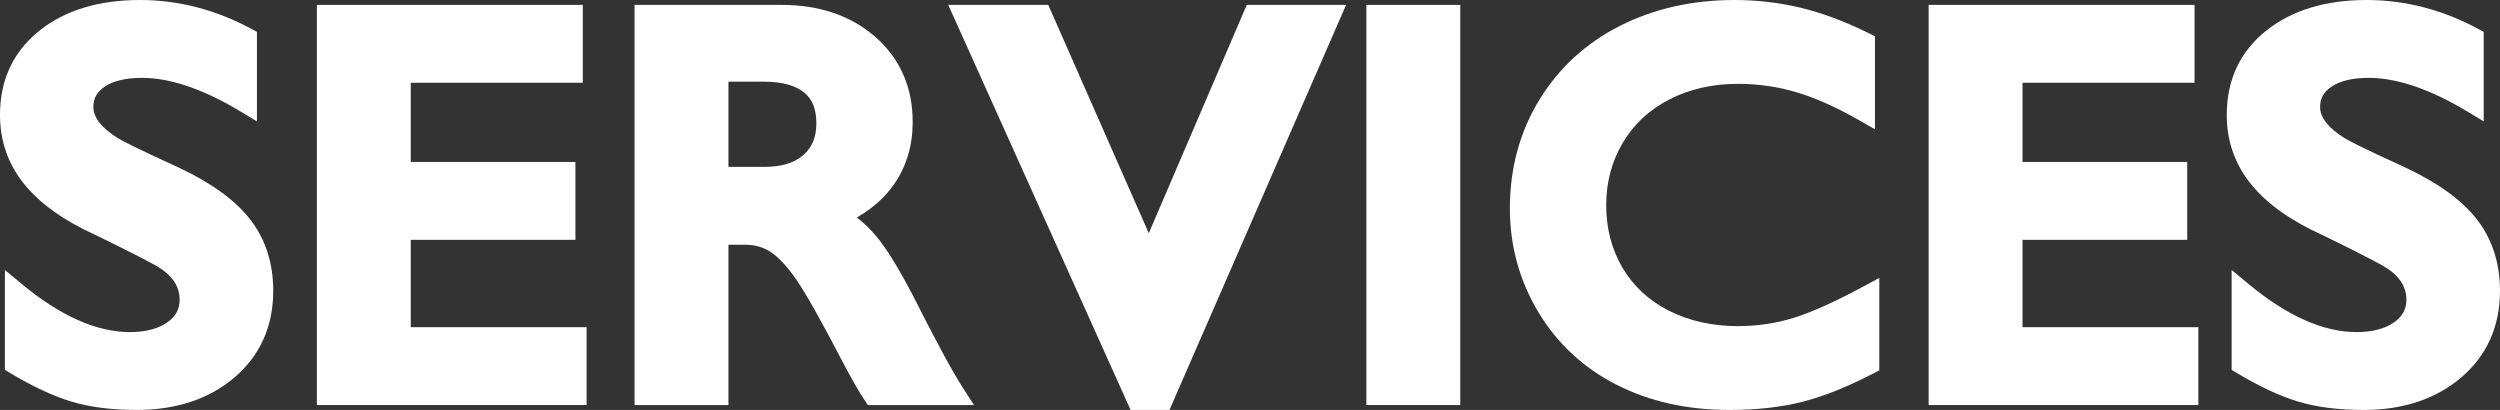 <?xml version="1.0" encoding="UTF-8"?><svg xmlns="http://www.w3.org/2000/svg" viewBox="0 0 341.387 55.979"><rect x="0" y="0" width="341.387" height="55.979" fill="#333333" stroke="none"/><g id="a"/><g id="b"><g id="c"><g><path d="M18.656,55.979c-3.438,0-6.453-.39-8.963-1.156-2.483-.759-5.291-2.072-8.346-3.905l-.68-.407v-13.646l2.295,1.905c5.257,4.366,10.225,6.579,14.766,6.579,2.144,0,3.87-.45,5.131-1.34,1.14-.803,1.67-1.783,1.67-3.086,0-1.877-1.057-3.397-3.231-4.65-2.111-1.15-4.925-2.575-8.334-4.22-4.234-1.924-7.482-4.24-9.625-6.871C1.124,22.464,0,19.27,0,15.688,0,10.907,1.813,7.036,5.389,4.184,8.868,1.408,13.482,0,19.102,0c5.258,0,10.389,1.33,15.249,3.953l.735,.397v12.222l-2.124-1.282c-5.123-3.092-9.687-4.659-13.563-4.659-2.223,0-3.948,.41-5.126,1.22-1.042,.715-1.526,1.593-1.526,2.761,0,1.432,1.114,2.854,3.313,4.231,.416,.276,2.012,1.142,8.411,4.069,4.453,2.097,7.722,4.483,9.731,7.101,2.063,2.688,3.11,5.947,3.11,9.685,0,4.86-1.782,8.846-5.297,11.846-3.449,2.942-7.944,4.436-13.359,4.436Z" fill="#fff"/><polygon points="43.27 55.311 43.27 .668 79.58 .668 79.58 11.299 56.09 11.299 56.09 22.117 78.578 22.117 78.578 32.748 56.09 32.748 56.09 44.68 80.1 44.68 80.1 55.311 43.27 55.311" fill="#fff"/><path d="M118.516,55.311l-.416-.617c-.805-1.191-1.85-3.02-3.197-5.588-2.831-5.442-4.922-9.143-6.217-11.002-1.226-1.758-2.395-3.005-3.475-3.708-1.015-.659-2.161-.979-3.504-.979h-2.236v21.895h-12.82V.668h20.066c5.2,0,9.519,1.479,12.836,4.394,3.369,2.963,5.078,6.862,5.078,11.591,0,3.222-.853,6.081-2.533,8.499-1.251,1.801-2.96,3.323-5.099,4.547,.959,.739,1.851,1.598,2.665,2.567,1.364,1.628,2.985,4.247,4.955,8.007,3.137,6.227,5.484,10.553,6.986,12.878l1.396,2.16h-14.485Zm-14.062-32.525c2.261,0,4.029-.545,5.256-1.619,1.189-1.042,1.768-2.458,1.768-4.328,0-1.941-.555-3.324-1.695-4.228-1.225-.969-3.066-1.46-5.477-1.46h-4.834v11.635h4.982Z" fill="#fff"/><polygon points="154.388 55.979 129.488 .668 143.144 .668 156.872 31.845 170.253 .668 183.815 .668 159.698 55.979 154.388 55.979" fill="#fff"/><rect x="186.586" y=".668" width="12.82" height="54.643" fill="#fff"/><path d="M236.08,55.979c-5.665,0-10.81-1.149-15.29-3.417-4.524-2.288-8.131-5.63-10.718-9.936-2.582-4.294-3.893-9.062-3.893-14.173,0-5.457,1.349-10.435,4.009-14.794,2.66-4.36,6.37-7.77,11.027-10.131,4.618-2.341,9.882-3.528,15.644-3.528,3.039,0,6.057,.351,8.969,1.04,2.907,.688,6.078,1.873,9.425,3.521l.782,.385v12.714l-2.097-1.202c-3.087-1.771-5.966-3.063-8.559-3.845-2.564-.773-5.282-1.165-8.075-1.165-3.444,0-6.589,.716-9.344,2.128-2.717,1.393-4.855,3.38-6.355,5.907-1.508,2.539-2.271,5.407-2.271,8.525,0,3.192,.758,6.085,2.252,8.599,1.487,2.502,3.617,4.463,6.329,5.83,2.758,1.391,5.916,2.095,9.39,2.095,2.688,0,5.287-.39,7.724-1.159,2.491-.787,5.698-2.237,9.534-4.312l2.066-1.117v12.623l-.753,.393c-3.441,1.797-6.66,3.096-9.568,3.86-2.924,.77-6.364,1.16-10.228,1.16Z" fill="#fff"/><polygon points="263.365 55.311 263.365 .668 299.676 .668 299.676 11.299 276.186 11.299 276.186 22.117 298.674 22.117 298.674 32.748 276.186 32.748 276.186 44.68 300.195 44.68 300.195 55.311 263.365 55.311" fill="#fff"/><path d="M322.73,55.979c-3.438,0-6.453-.39-8.963-1.156-2.483-.759-5.291-2.072-8.346-3.905l-.68-.407v-13.646l2.295,1.905c5.257,4.366,10.225,6.579,14.766,6.579,2.144,0,3.87-.45,5.131-1.34,1.14-.803,1.67-1.783,1.67-3.086,0-1.877-1.057-3.397-3.231-4.65-2.111-1.15-4.925-2.575-8.334-4.22-4.234-1.924-7.482-4.24-9.625-6.871-2.215-2.717-3.339-5.911-3.339-9.493,0-4.78,1.813-8.651,5.389-11.504,3.479-2.775,8.094-4.184,13.713-4.184,5.258,0,10.389,1.33,15.249,3.953l.735,.397v12.222l-2.124-1.282c-5.123-3.092-9.687-4.659-13.563-4.659-2.223,0-3.948,.41-5.126,1.22-1.042,.715-1.526,1.593-1.526,2.761,0,1.432,1.114,2.854,3.313,4.231,.416,.276,2.012,1.142,8.411,4.069,4.453,2.097,7.722,4.483,9.731,7.101,2.063,2.688,3.11,5.947,3.11,9.685,0,4.86-1.782,8.846-5.297,11.846-3.449,2.942-7.944,4.436-13.359,4.436Z" fill="#fff"/></g></g></g></svg>